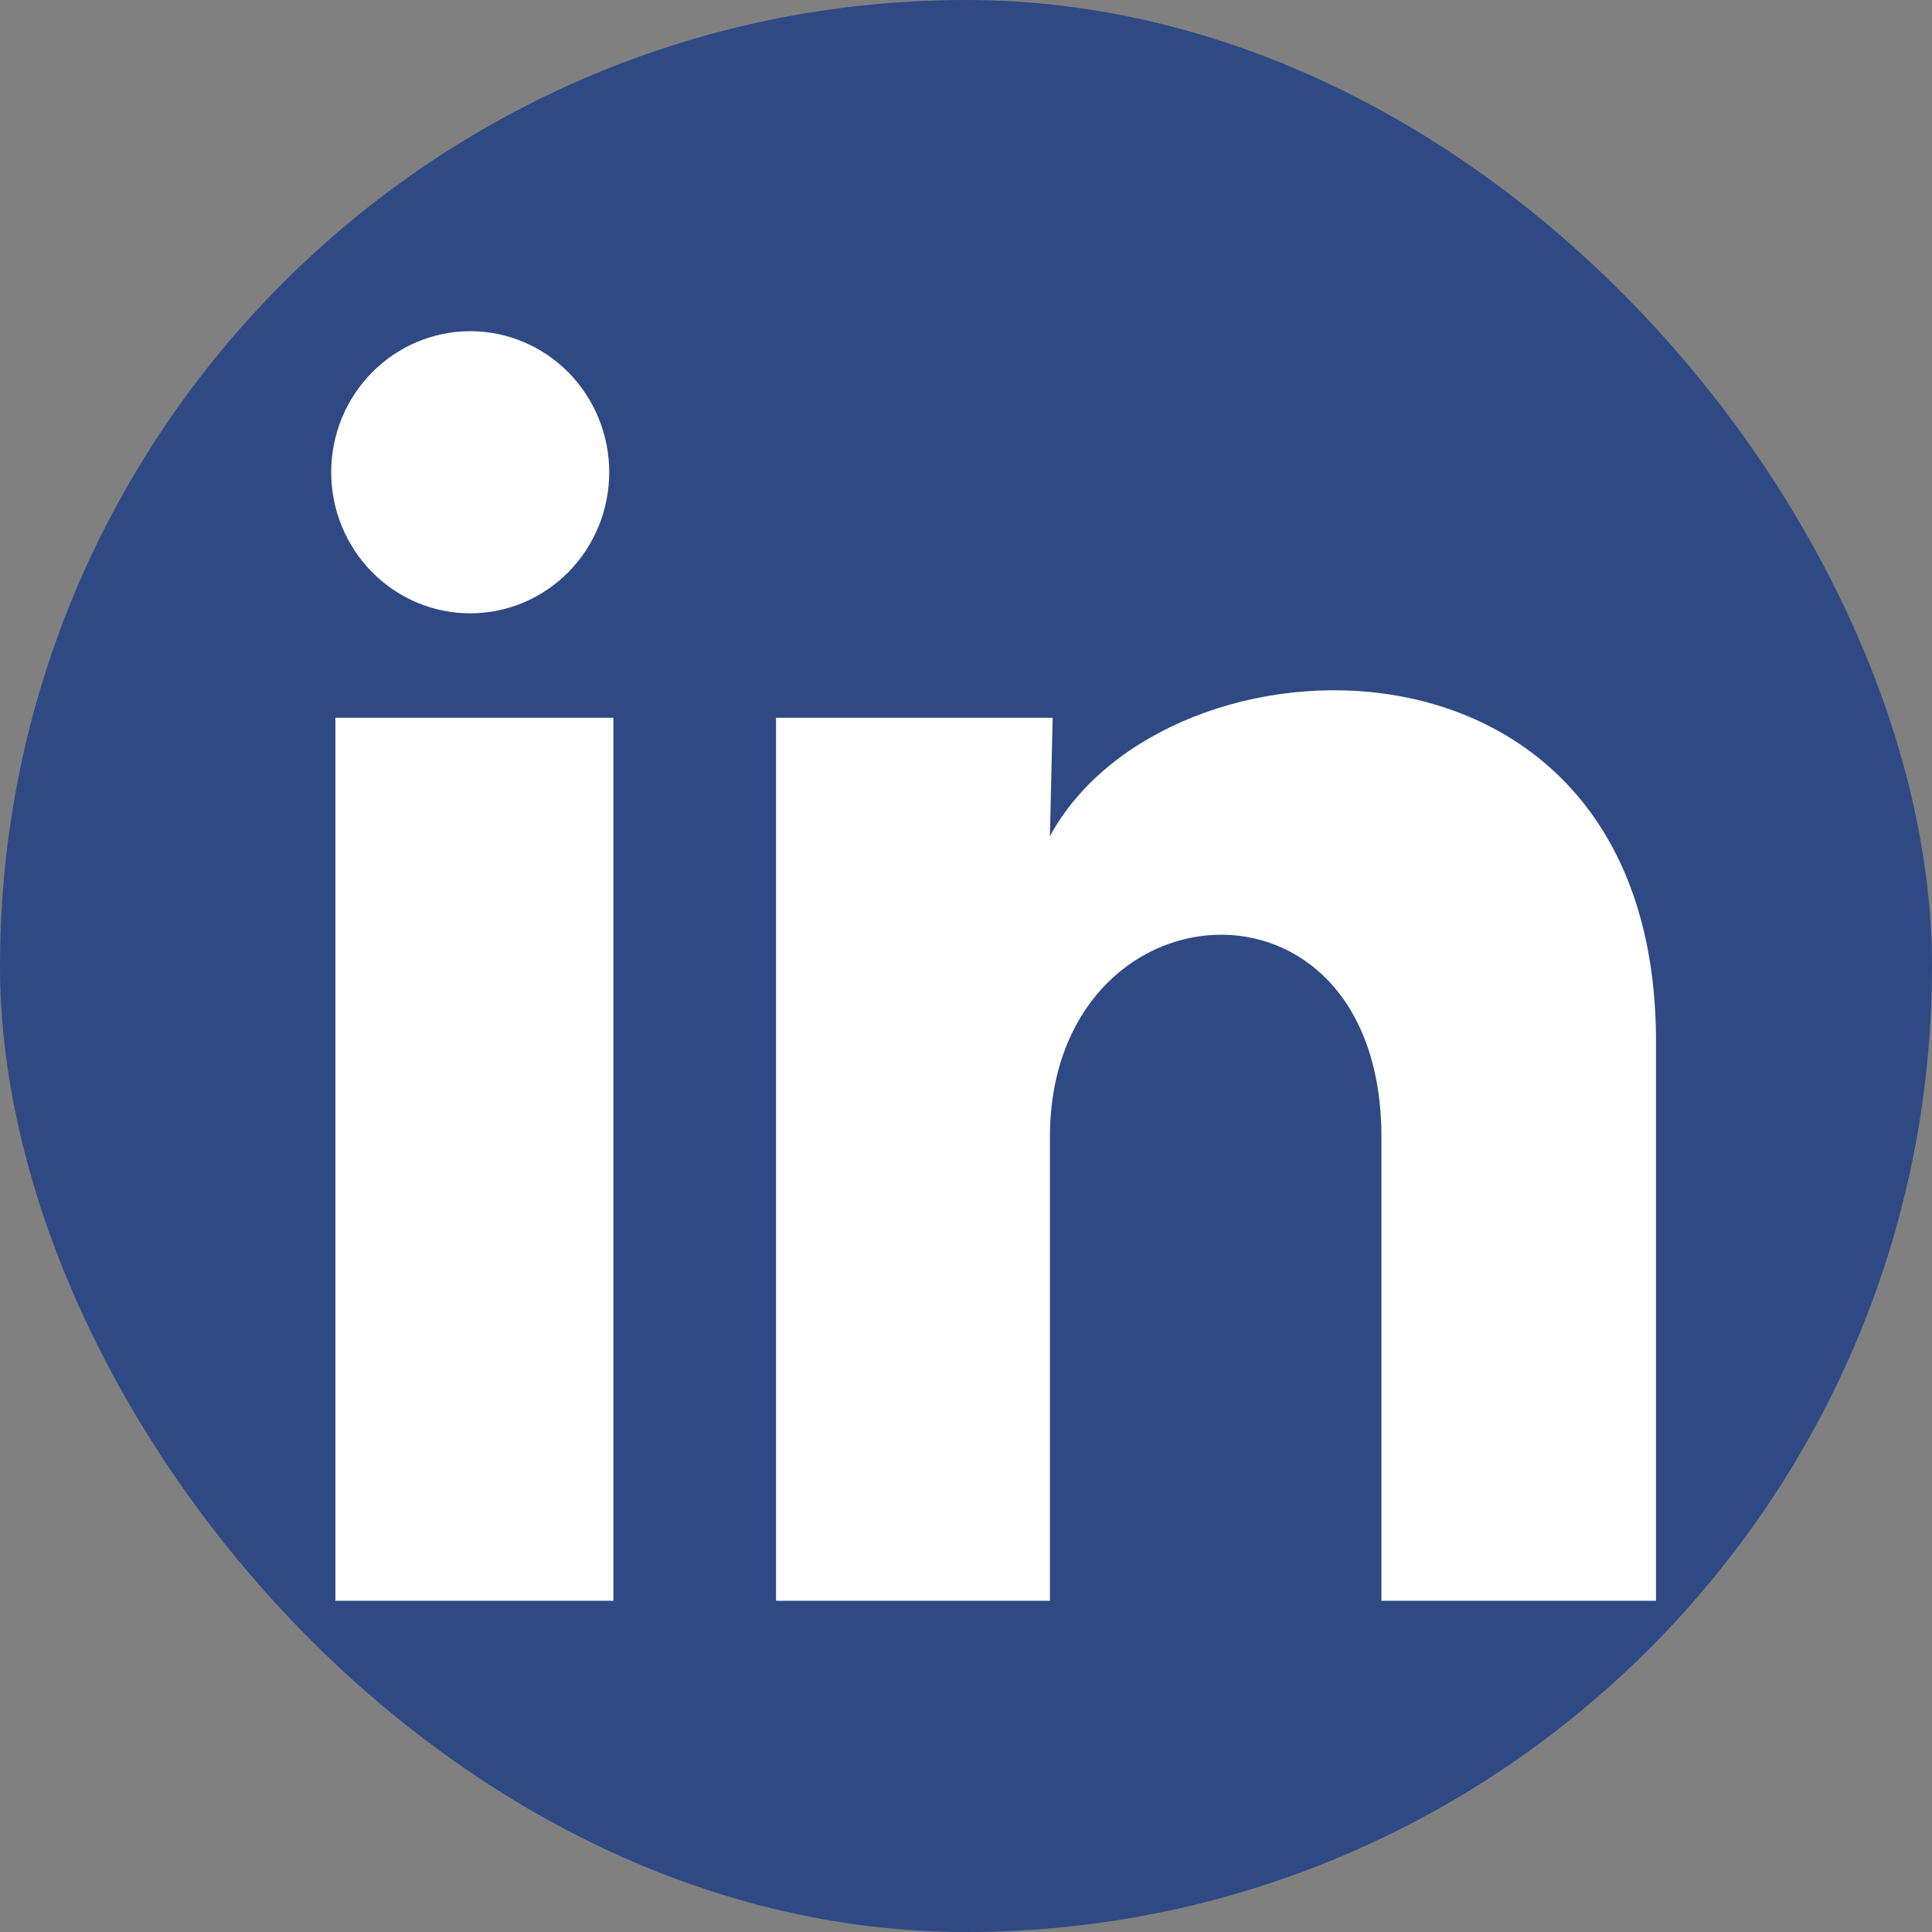 <svg width="35" height="35" viewBox="0 0 35 35" fill="none" xmlns="http://www.w3.org/2000/svg">
<rect x="0" y="0" width="35" height="35" fill="#808080" stroke="none"/>
<rect width="35" height="35" rx="17.5" fill="#2E4984"/>
<path d="M11.037 8.557C11.036 9.234 10.771 9.884 10.298 10.363C9.826 10.842 9.185 11.111 8.517 11.111C7.849 11.111 7.209 10.841 6.737 10.361C6.265 9.882 6 9.232 6 8.554C6 7.876 6.266 7.227 6.739 6.748C7.211 6.269 7.852 6 8.52 6C9.188 6 9.828 6.27 10.3 6.749C10.772 7.229 11.037 7.879 11.037 8.557ZM11.112 13.003H6.076V29H11.112V13.003ZM19.07 13.003H14.059V29H19.02V20.605C19.02 15.929 25.026 15.495 25.026 20.605V29H30V18.868C30 10.984 21.11 11.278 19.02 15.15L19.07 13.003Z" fill="white"/>
</svg>
